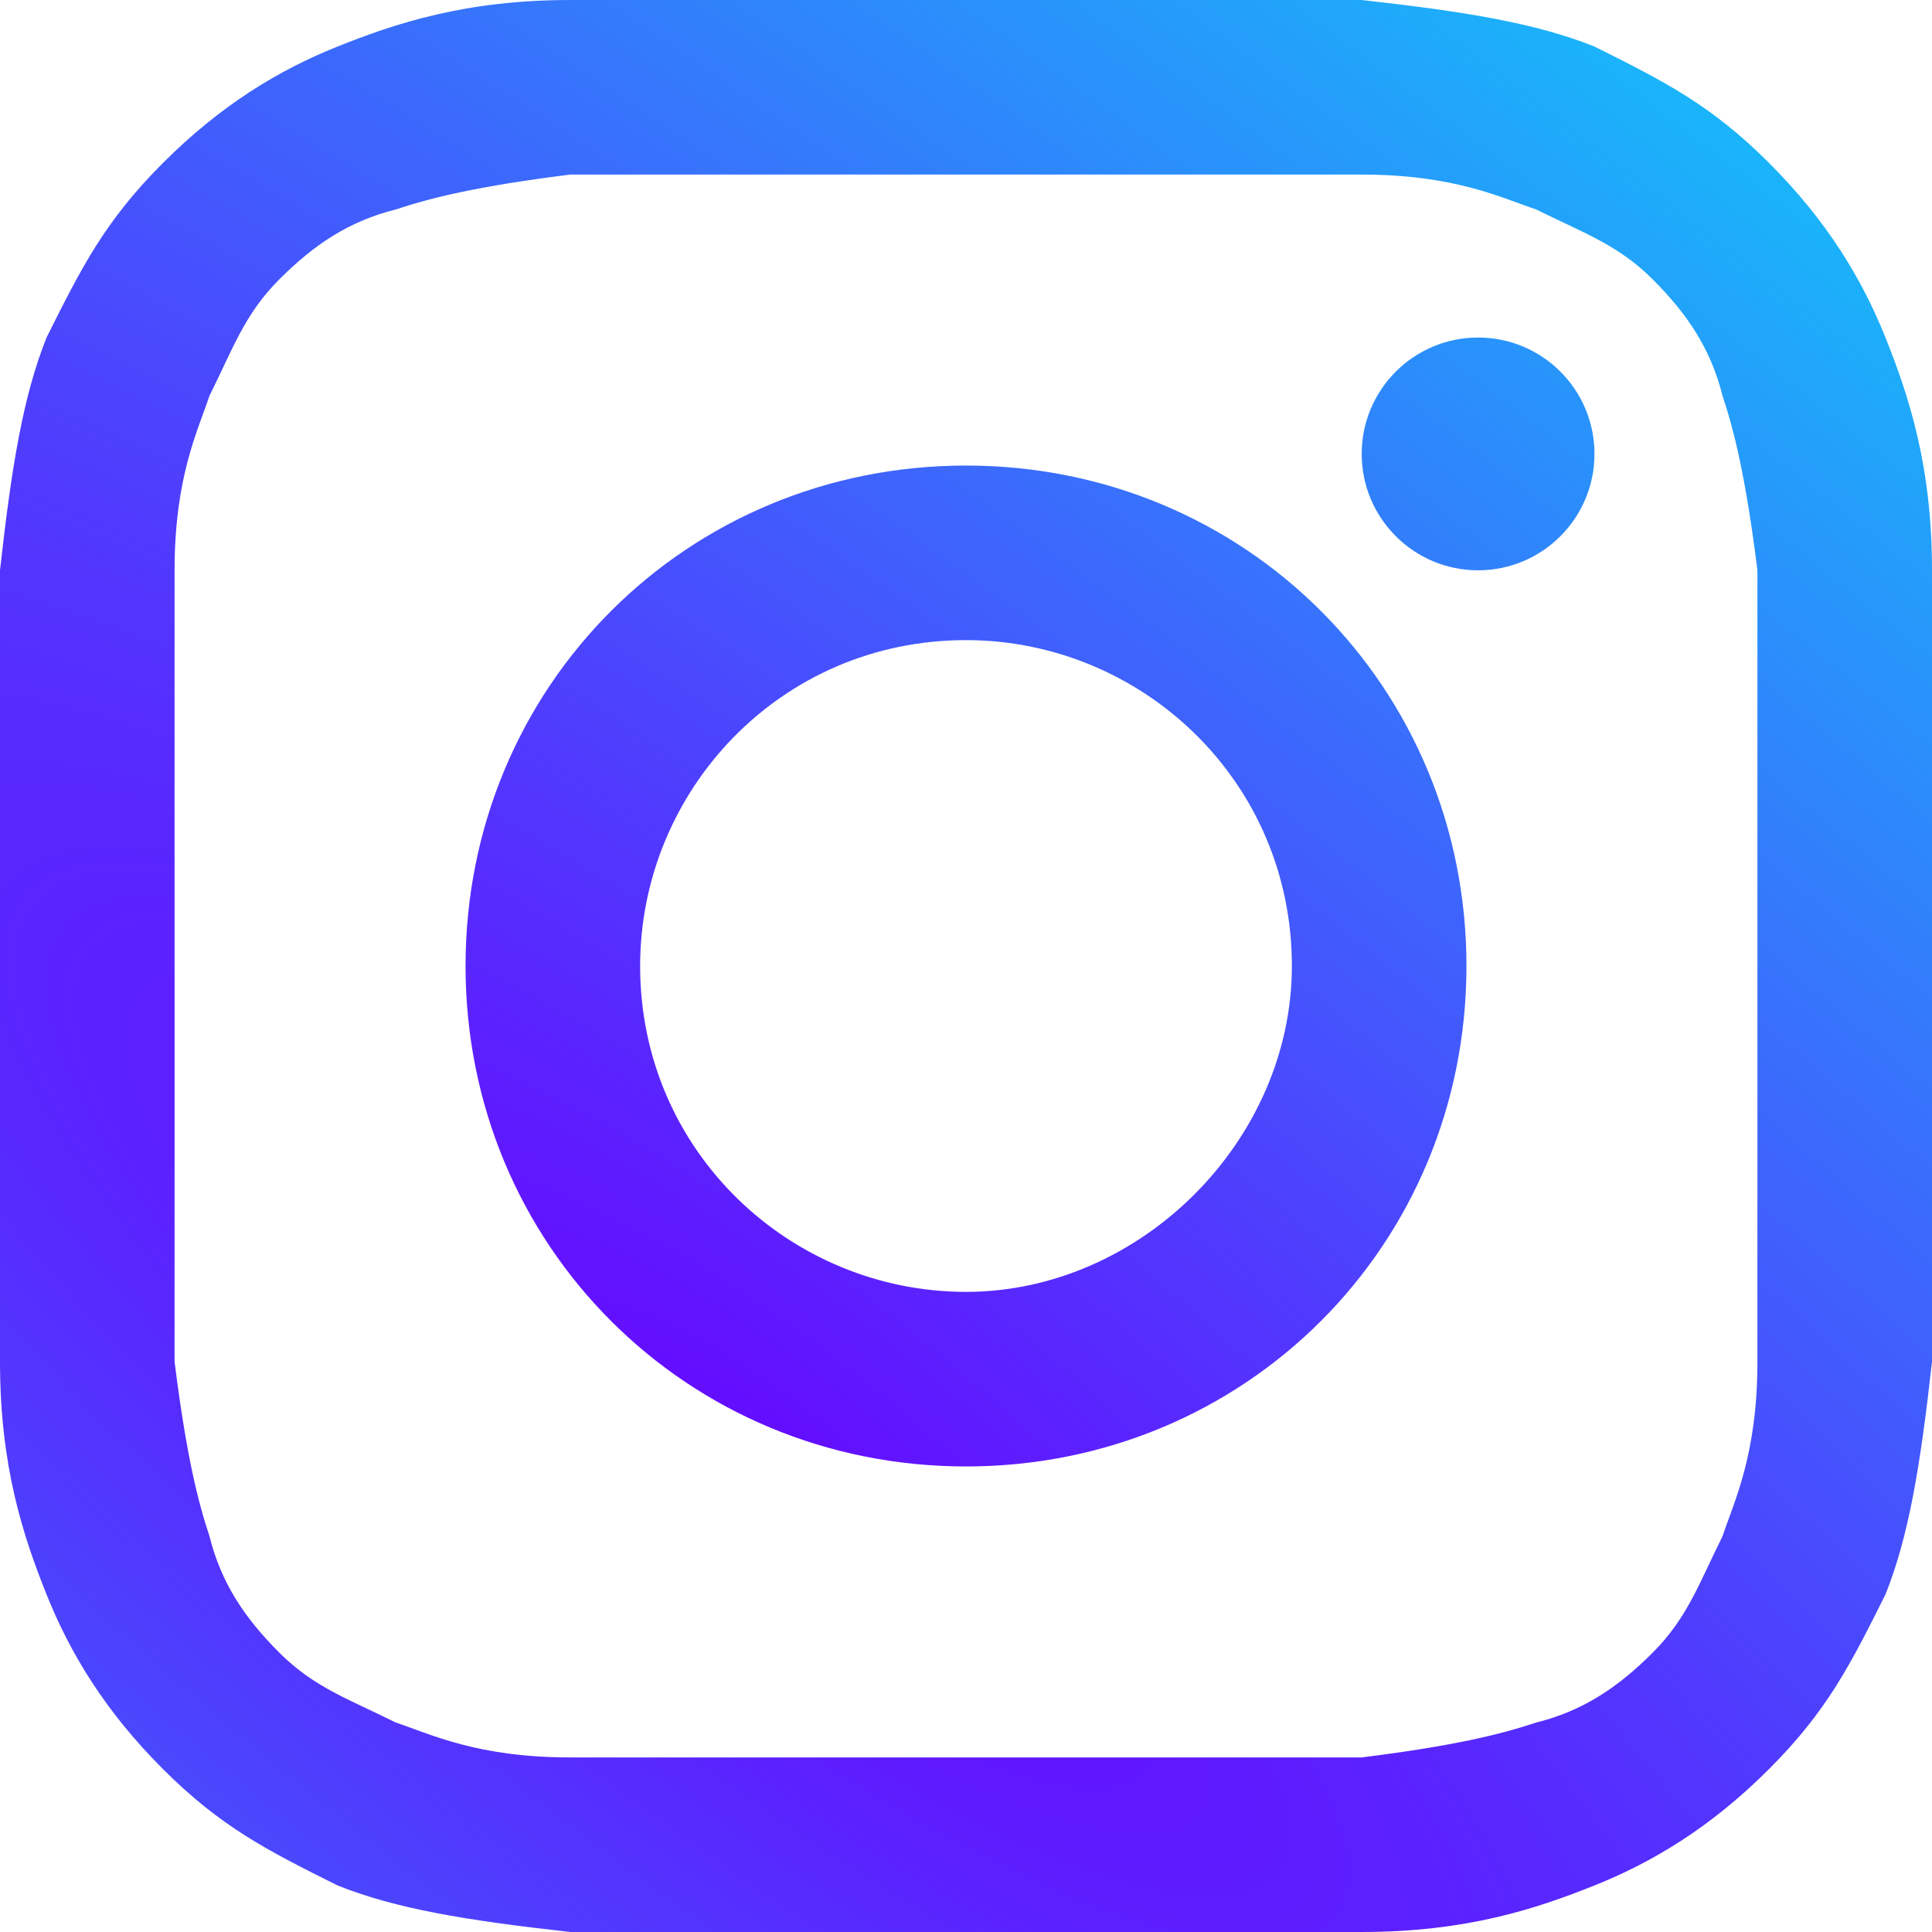 <svg width="64" height="64" viewBox="0 0 64 64" fill="none" xmlns="http://www.w3.org/2000/svg">
<path d="M32 5.783C40.482 5.783 41.639 5.783 45.108 5.783C48.193 5.783 49.735 6.554 50.892 6.94C52.434 7.711 53.59 8.096 54.747 9.253C55.904 10.41 56.675 11.566 57.06 13.108C57.446 14.265 57.831 15.807 58.217 18.892C58.217 22.361 58.217 23.133 58.217 32C58.217 40.867 58.217 41.639 58.217 45.108C58.217 48.193 57.446 49.735 57.06 50.892C56.289 52.434 55.904 53.59 54.747 54.747C53.59 55.904 52.434 56.675 50.892 57.06C49.735 57.446 48.193 57.831 45.108 58.217C41.639 58.217 40.867 58.217 32 58.217C23.133 58.217 22.361 58.217 18.892 58.217C15.807 58.217 14.265 57.446 13.108 57.06C11.566 56.289 10.41 55.904 9.253 54.747C8.096 53.59 7.325 52.434 6.94 50.892C6.554 49.735 6.169 48.193 5.783 45.108C5.783 41.639 5.783 40.867 5.783 32C5.783 23.133 5.783 22.361 5.783 18.892C5.783 15.807 6.554 14.265 6.94 13.108C7.711 11.566 8.096 10.41 9.253 9.253C10.41 8.096 11.566 7.325 13.108 6.94C14.265 6.554 15.807 6.169 18.892 5.783C22.361 5.783 23.518 5.783 32 5.783ZM32 0C23.133 0 22.361 0 18.892 0C15.422 0 13.108 0.771 11.181 1.542C9.253 2.313 7.325 3.47 5.398 5.398C3.47 7.325 2.699 8.867 1.542 11.181C0.771 13.108 0.386 15.422 0 18.892C0 22.361 0 23.518 0 32C0 40.867 0 41.639 0 45.108C0 48.578 0.771 50.892 1.542 52.819C2.313 54.747 3.47 56.675 5.398 58.602C7.325 60.53 8.867 61.301 11.181 62.458C13.108 63.229 15.422 63.614 18.892 64C22.361 64 23.518 64 32 64C40.482 64 41.639 64 45.108 64C48.578 64 50.892 63.229 52.819 62.458C54.747 61.687 56.675 60.53 58.602 58.602C60.53 56.675 61.301 55.133 62.458 52.819C63.229 50.892 63.614 48.578 64 45.108C64 41.639 64 40.482 64 32C64 23.518 64 22.361 64 18.892C64 15.422 63.229 13.108 62.458 11.181C61.687 9.253 60.53 7.325 58.602 5.398C56.675 3.47 55.133 2.699 52.819 1.542C50.892 0.771 48.578 0.386 45.108 0C41.639 0 40.867 0 32 0Z" fill="url(#paint0_radial_97_6601)"/>
<path d="M32 15.422C22.747 15.422 15.422 22.747 15.422 32C15.422 41.253 22.747 48.578 32 48.578C41.253 48.578 48.578 41.253 48.578 32C48.578 22.747 41.253 15.422 32 15.422ZM32 42.795C26.217 42.795 21.205 38.169 21.205 32C21.205 26.217 25.831 21.205 32 21.205C37.783 21.205 42.795 25.831 42.795 32C42.795 37.783 37.783 42.795 32 42.795Z" fill="url(#paint1_radial_97_6601)"/>
<path d="M48.964 18.892C51.093 18.892 52.819 17.165 52.819 15.036C52.819 12.907 51.093 11.181 48.964 11.181C46.835 11.181 45.108 12.907 45.108 15.036C45.108 17.165 46.835 18.892 48.964 18.892Z" fill="url(#paint2_radial_97_6601)"/>
<defs>
<radialGradient id="paint0_radial_97_6601" cx="0" cy="0" r="1" gradientUnits="userSpaceOnUse" gradientTransform="translate(25.507 49.143) rotate(-51.913) scale(74.054 266.668)">
<stop offset="0.006" stop-color="#650BFF"/>
<stop offset="1" stop-color="#00EFF8"/>
</radialGradient>
<radialGradient id="paint1_radial_97_6601" cx="0" cy="0" r="1" gradientUnits="userSpaceOnUse" gradientTransform="translate(25.507 49.143) rotate(-51.913) scale(74.054 266.668)">
<stop offset="0.006" stop-color="#650BFF"/>
<stop offset="1" stop-color="#00EFF8"/>
</radialGradient>
<radialGradient id="paint2_radial_97_6601" cx="0" cy="0" r="1" gradientUnits="userSpaceOnUse" gradientTransform="translate(25.507 49.143) rotate(-51.913) scale(74.054 266.668)">
<stop offset="0.006" stop-color="#650BFF"/>
<stop offset="1" stop-color="#00EFF8"/>
</radialGradient>
</defs>
</svg>
